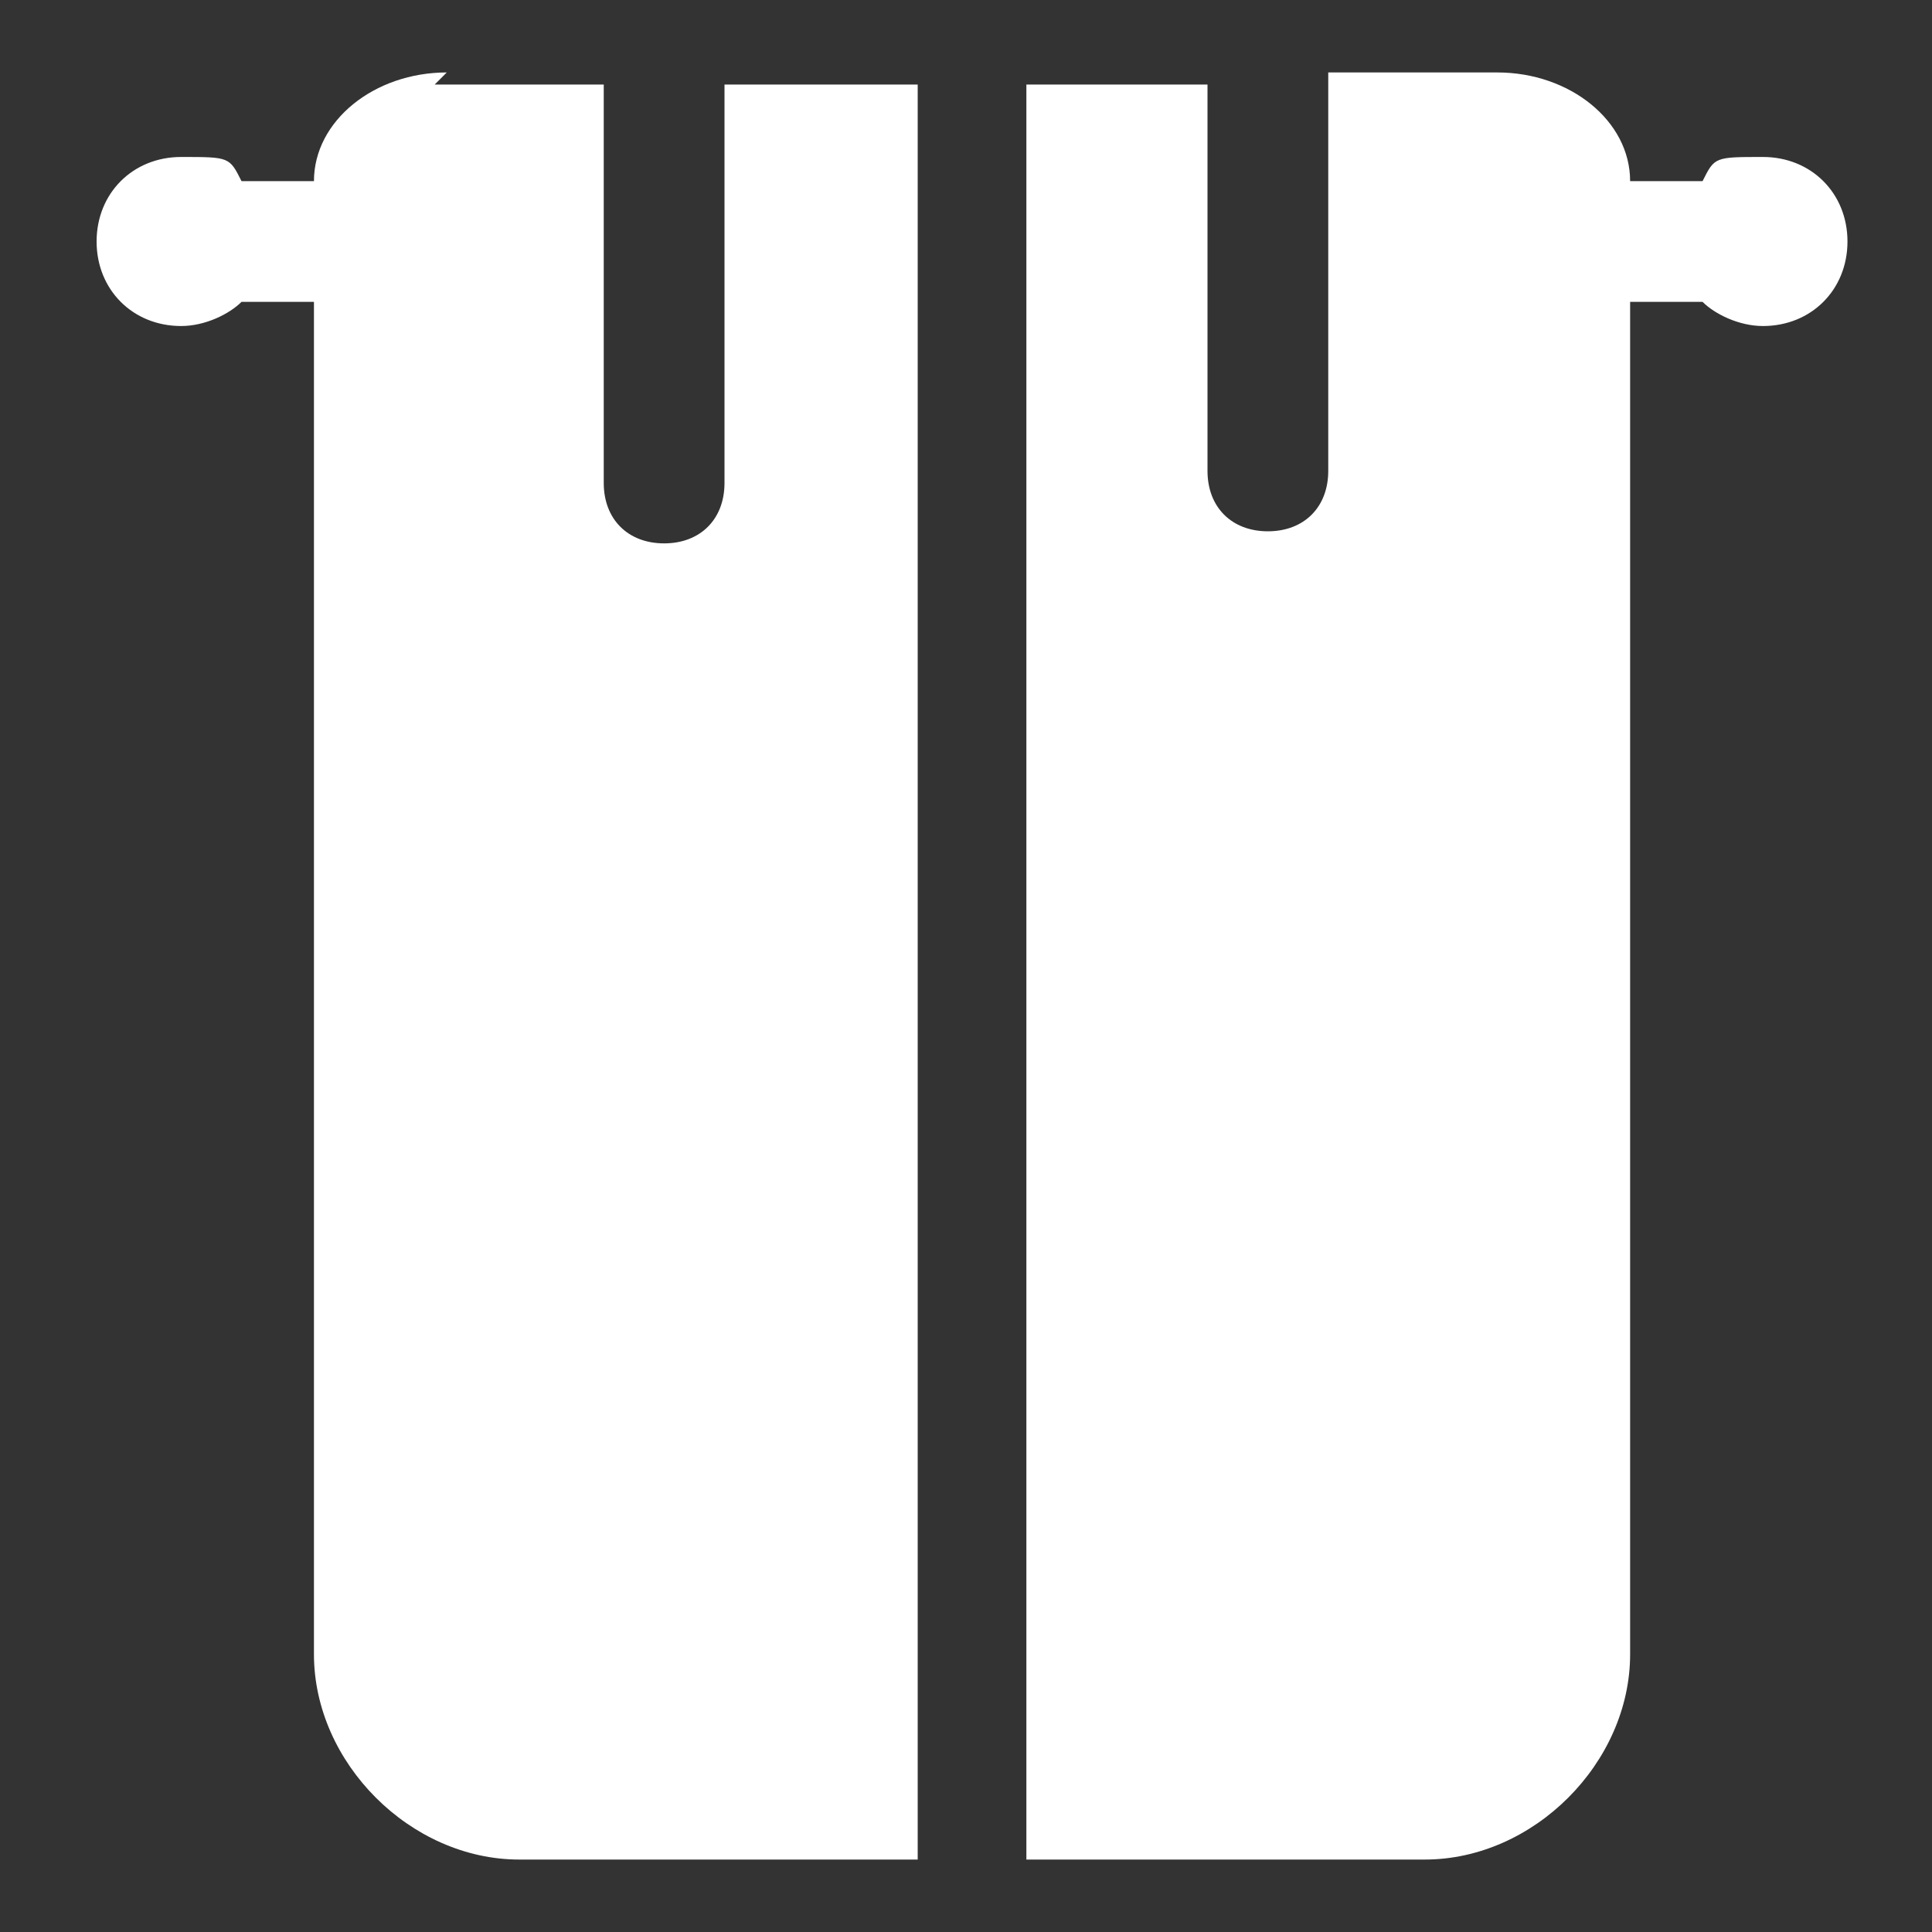 <?xml version="1.0" encoding="UTF-8"?>
<svg id="Curtains-Closed--Streamline-Ultimate.svg" xmlns="http://www.w3.org/2000/svg" version="1.1" viewBox="0 0 16 16">
  <rect x="0" y="0" width="16" height="16" fill="#333333" stroke="none"/>
  <!-- Generator: Adobe Illustrator 29.1.0, SVG Export Plug-In . SVG Version: 2.1.0 Build 142)  -->
  <defs>
    <style>
      .st0 {
        fill: #fff;
        fill-rule: evenodd;
      }
    </style>
  </defs>
  <path class="st0" d="M10.1.7h-1.6v14.7h3.3c.9,0,1.7-.8,1.7-1.7V2.5h.6c.1.1.3.2.5.2.4,0,.7-.3.7-.7s-.3-.7-.7-.7-.4,0-.5.2h-.6c0-.5-.5-.9-1.1-.9h-1.4v3.3c0,.3-.2.5-.5.5s-.5-.2-.5-.5V.7ZM3.6.7h1.4v3.3c0,.3.2.5.5.5s.5-.2.5-.5V.7h1.6v14.7h-3.3c-.9,0-1.7-.8-1.7-1.7V2.5h-.6c-.1.1-.3.2-.5.2-.4,0-.7-.3-.7-.7s.3-.7.7-.7.4,0,.5.2h.6c0-.5.5-.9,1.1-.9Z"/>
</svg>